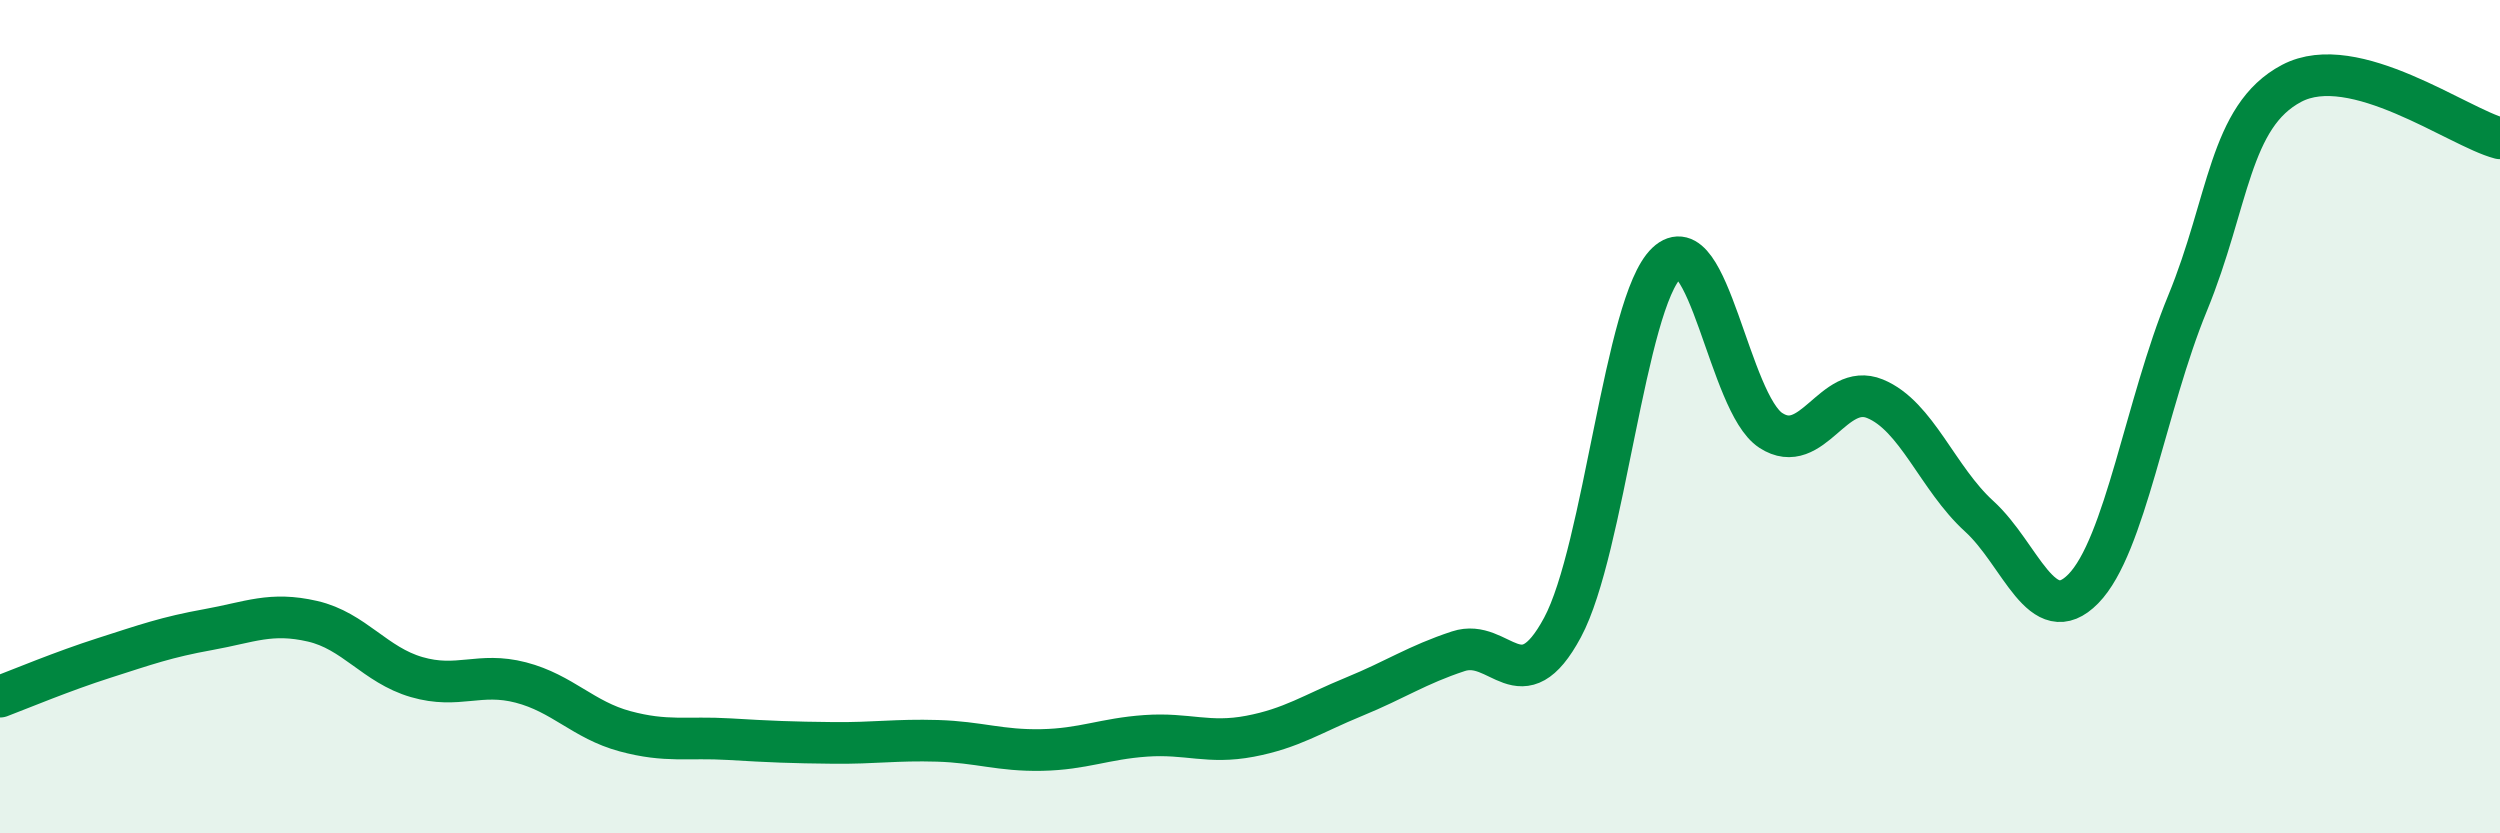 
    <svg width="60" height="20" viewBox="0 0 60 20" xmlns="http://www.w3.org/2000/svg">
      <path
        d="M 0,16.72 C 0.5,16.53 1.5,16.11 2.5,15.79 C 3.5,15.47 4,15.29 5,15.11 C 6,14.93 6.5,14.68 7.5,14.91 C 8.5,15.14 9,15.96 10,16.25 C 11,16.54 11.5,16.12 12.5,16.38 C 13.5,16.64 14,17.28 15,17.55 C 16,17.82 16.5,17.68 17.5,17.74 C 18.5,17.8 19,17.82 20,17.83 C 21,17.84 21.5,17.75 22.5,17.78 C 23.5,17.81 24,18.02 25,18 C 26,17.98 26.5,17.73 27.5,17.66 C 28.5,17.59 29,17.86 30,17.67 C 31,17.48 31.5,17.13 32.5,16.72 C 33.5,16.31 34,15.96 35,15.63 C 36,15.3 36.5,16.92 37.5,15.06 C 38.5,13.2 39,7.26 40,6.31 C 41,5.36 41.5,9.68 42.5,10.33 C 43.5,10.98 44,9.16 45,9.57 C 46,9.98 46.5,11.48 47.5,12.39 C 48.5,13.3 49,15.15 50,14.13 C 51,13.11 51.5,9.71 52.5,7.28 C 53.5,4.85 53.5,2.79 55,2 C 56.5,1.21 59,3.06 60,3.32L60 20L0 20Z"
        fill="#008740"
        opacity="0.1"
        stroke-linecap="round"
        stroke-linejoin="round"
      />
      <path
        d="M 0,16.72 C 0.5,16.53 1.5,16.11 2.5,15.79 C 3.5,15.47 4,15.29 5,15.11 C 6,14.93 6.5,14.68 7.5,14.91 C 8.5,15.14 9,15.96 10,16.25 C 11,16.54 11.5,16.12 12.5,16.38 C 13.5,16.64 14,17.28 15,17.55 C 16,17.82 16.5,17.68 17.5,17.74 C 18.5,17.8 19,17.82 20,17.83 C 21,17.84 21.5,17.75 22.5,17.78 C 23.5,17.81 24,18.02 25,18 C 26,17.98 26.5,17.73 27.5,17.66 C 28.5,17.59 29,17.86 30,17.67 C 31,17.48 31.5,17.13 32.5,16.72 C 33.5,16.31 34,15.96 35,15.63 C 36,15.3 36.5,16.92 37.5,15.06 C 38.5,13.2 39,7.26 40,6.31 C 41,5.36 41.5,9.68 42.5,10.33 C 43.5,10.98 44,9.16 45,9.57 C 46,9.98 46.5,11.48 47.5,12.39 C 48.5,13.3 49,15.15 50,14.13 C 51,13.11 51.5,9.71 52.5,7.28 C 53.5,4.85 53.5,2.79 55,2 C 56.5,1.21 59,3.06 60,3.32"
        stroke="#008740"
        stroke-width="1"
        fill="none"
        stroke-linecap="round"
        stroke-linejoin="round"
      />
    </svg>
  